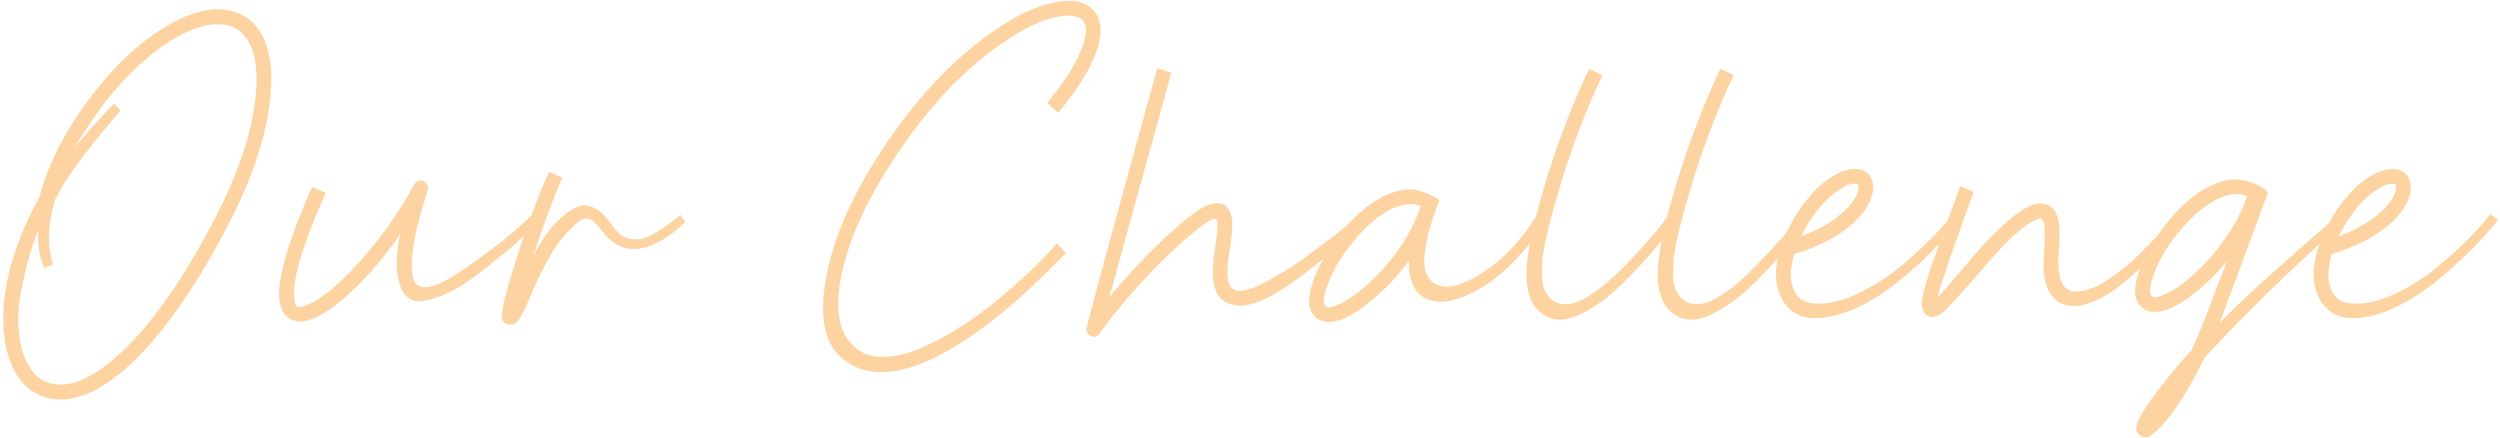 <svg width="599" height="105" viewBox="0 0 599 105" fill="none" xmlns="http://www.w3.org/2000/svg">
<path d="M52.3 2.2C53.767 2.267 55.133 2.5 56.4 2.9C59.6 3.967 61.933 6.233 63.4 9.7C64.733 12.833 65.233 16.8 64.9 21.6C64.3 31.333 60.733 42.4 54.2 54.8C50.067 62.667 45.933 69.433 41.8 75.1C37.733 80.7 33.767 85.167 29.9 88.5C22.033 95.3 15.1 97.3 9.1 94.5C6.433 93.233 4.367 90.967 2.9 87.7C1.433 84.433 0.733 80.5 0.8 75.9C0.933 66.967 3.833 57.367 9.5 47.1C11.633 38.967 15.9 30.767 22.3 22.5C27.633 15.567 33.267 10.3 39.2 6.7C44 3.7 48.367 2.2 52.3 2.2ZM52.2 5.8C48.933 5.8 45.2 7.1 41 9.7C35.533 13.1 30.233 18.067 25.1 24.6C22.767 27.667 20.367 31.233 17.9 35.3C19.167 33.767 20.933 31.733 23.2 29.2C25.533 26.6 26.933 25.167 27.4 24.9L28.9 26.5C22.9 33.367 18.467 39.067 15.6 43.6C14.733 45 13.9 46.467 13.1 48C11.433 53.933 11.3 59.067 12.7 63.4L10.6 64.2C9.533 62 9.033 59 9.1 55.2C7.833 58.533 6.733 62.2 5.8 66.2C4.867 70.2 4.4 73.433 4.4 75.9C4.333 79.9 4.867 83.233 6 85.9C7.2 88.633 8.733 90.433 10.6 91.3C15.2 93.433 20.833 91.6 27.5 85.8C35.233 79.2 43.1 68.3 51.1 53.1C57.367 41.167 60.8 30.567 61.4 21.3C61.667 17.1 61.233 13.7 60.1 11.1C59.033 8.633 57.433 7.033 55.3 6.3C54.367 5.967 53.333 5.8 52.2 5.8Z" fill="#FDD4A1"/>
<path d="M100.762 43.2C101.362 43.2 101.829 43.467 102.162 44C102.562 44.467 102.663 45 102.463 45.6C99.329 55.267 98.129 62.133 98.862 66.2C99.596 70.2 103.696 69.633 111.162 64.5C118.696 59.3 124.229 54.833 127.762 51.1L129.463 53C129.263 53.133 128.996 53.4 128.663 53.8C126.463 55.733 124.662 57.333 123.262 58.6C121.862 59.8 119.796 61.5 117.062 63.7C114.396 65.833 112.096 67.5 110.162 68.7C108.229 69.833 106.163 70.767 103.963 71.5C101.829 72.233 100.096 72.367 98.763 71.9C97.162 71.3 96.062 69.667 95.463 67C94.796 64.467 94.929 60.867 95.862 56.2C93.662 59.333 91.362 62.267 88.963 65C83.696 70.8 79.162 74.533 75.362 76.2C74.229 76.667 73.196 76.933 72.263 77C71.396 77.067 70.463 76.867 69.463 76.4C67.796 75.467 66.929 73.567 66.862 70.7C66.796 65.5 69.429 56.867 74.763 44.8L78.062 46.2C72.862 57.8 70.329 65.933 70.463 70.6C70.463 72.133 70.696 73.067 71.162 73.4C71.696 73.667 72.629 73.5 73.963 72.9C77.296 71.433 81.396 68 86.263 62.6C91.329 56.933 95.662 50.8 99.263 44.2C99.596 43.6 100.096 43.267 100.762 43.2Z" fill="#FDD4A1"/>
<path d="M131.536 41.2L134.736 42.6C132.469 47.733 130.169 53.933 127.836 61.2C129.436 58.133 131.136 55.6 132.936 53.6C134.736 51.733 136.369 50.467 137.836 49.8C139.303 49.067 140.736 49.033 142.136 49.7C143.603 50.3 145.036 51.633 146.436 53.7C147.236 54.767 148.003 55.633 148.736 56.3C149.536 56.9 150.369 57.233 151.236 57.3C152.103 57.367 152.903 57.333 153.636 57.2C154.436 57.067 155.403 56.7 156.536 56.1C157.669 55.433 158.669 54.8 159.536 54.2C160.403 53.533 161.569 52.633 163.036 51.5L164.236 53.2C155.703 61.133 148.969 61.767 144.036 55.1C143.236 54.1 142.636 53.433 142.236 53.1C141.903 52.7 141.403 52.467 140.736 52.4C140.136 52.267 139.436 52.5 138.636 53.1C137.836 53.7 136.803 54.7 135.536 56.1C133.136 58.7 130.636 62.933 128.036 68.8C126.436 72.467 125.603 74.367 125.536 74.5C125.069 75.367 124.669 76.033 124.336 76.5C124.136 76.833 123.903 77.1 123.636 77.3C123.236 77.633 122.769 77.8 122.236 77.8C122.236 77.8 122.203 77.8 122.136 77.8C121.403 77.733 120.869 77.467 120.536 77C120.403 76.733 120.303 76.433 120.236 76.1C120.236 75.833 120.236 75.467 120.236 75C120.369 74.333 120.536 73.467 120.736 72.4C121.269 70.2 122.069 67.367 123.136 63.9C125.736 55.5 128.536 47.933 131.536 41.2Z" fill="#FDD4A1"/>
<path d="M256.283 0.2C258.149 0.2 259.716 0.667 260.983 1.6C262.783 2.867 263.683 4.767 263.683 7.3C263.683 12.233 260.316 18.8 253.583 27L250.883 24.7C254.016 20.9 256.349 17.5 257.883 14.5C259.416 11.433 260.183 9.033 260.183 7.3C260.183 5.967 259.783 5.033 258.983 4.5C258.049 3.833 256.649 3.6 254.783 3.8C250.116 4.333 244.516 7.033 237.983 11.9C230.383 17.5 223.383 24.867 216.983 34C208.849 45.467 203.749 55.967 201.683 65.5C199.949 73.767 200.883 79.567 204.483 82.9C206.283 84.633 208.616 85.5 211.483 85.5C214.349 85.5 217.349 84.833 220.483 83.5C223.683 82.1 226.916 80.367 230.183 78.3C233.516 76.167 236.683 73.833 239.683 71.3C242.683 68.767 245.349 66.4 247.683 64.2C250.016 61.933 251.849 59.967 253.183 58.3L255.383 60.6C253.583 62.467 251.716 64.333 249.783 66.2C247.916 68.067 245.583 70.233 242.783 72.7C239.983 75.1 237.249 77.267 234.583 79.2C231.916 81.133 229.016 82.967 225.883 84.7C222.816 86.367 219.916 87.567 217.183 88.3C214.449 89.1 211.716 89.333 208.983 89C206.316 88.667 203.916 87.633 201.783 85.9C197.249 82.1 196.083 75.067 198.283 64.8C200.416 54.733 205.683 43.767 214.083 31.9C220.749 22.5 228.016 14.867 235.883 9C242.883 3.8 249.049 0.9 254.383 0.3C255.049 0.233 255.683 0.2 256.283 0.2Z" fill="#FDD4A1"/>
<path d="M277.263 16.4L280.663 17.4C280.197 19.133 278.763 24.333 276.363 33C273.963 41.6 271.83 49.267 269.963 56C268.163 62.667 266.797 67.7 265.863 71.1C270.797 65.167 275.83 59.9 280.963 55.3C283.43 53.1 285.463 51.467 287.063 50.4C288.997 49.133 290.63 48.567 291.963 48.7C292.897 48.767 293.663 49.2 294.263 50C294.663 50.6 294.963 51.367 295.163 52.3C295.363 53.833 295.23 56.1 294.763 59.1C293.963 63.633 293.897 66.633 294.563 68.1C294.963 69.1 295.763 69.633 296.963 69.7C298.23 69.7 299.763 69.267 301.563 68.4C303.363 67.533 305.163 66.567 306.963 65.5C308.763 64.433 310.763 63.1 312.963 61.5C315.23 59.833 317.063 58.467 318.463 57.4C319.93 56.267 321.497 55.033 323.163 53.7C324.83 52.3 325.73 51.567 325.863 51.5L327.263 53.6C326.597 54.067 324.563 55.733 321.163 58.6C317.83 61.467 314.497 64.133 311.163 66.6C307.83 69.067 305.03 70.8 302.763 71.8C301.43 72.4 300.097 72.833 298.763 73.1C297.497 73.367 296.097 73.267 294.563 72.8C293.097 72.333 292.03 71.333 291.363 69.8C290.363 67.667 290.33 63.9 291.263 58.5C291.53 56.9 291.663 55.533 291.663 54.4C291.73 53.267 291.597 52.633 291.263 52.5C290.93 52.3 290.163 52.6 288.963 53.4C287.563 54.333 285.697 55.833 283.363 57.9C279.897 60.967 276.497 64.333 273.163 68C269.897 71.667 267.463 74.567 265.863 76.7L263.463 79.9C263.263 80.233 262.963 80.467 262.563 80.6C262.097 80.733 261.697 80.7 261.363 80.5C260.963 80.3 260.663 80.033 260.463 79.7C260.263 79.3 260.23 78.9 260.363 78.5C260.897 75.967 266.53 55.267 277.263 16.4Z" fill="#FDD4A1"/>
<path d="M337.99 45.4C340.057 45.467 342.356 46.3 344.89 47.9C342.956 52.833 341.79 57.033 341.39 60.5C340.99 63.633 341.457 65.867 342.79 67.2C344.123 68.533 345.957 68.967 348.29 68.5C350.623 67.967 353.156 66.767 355.89 64.9C358.556 63.1 361.023 60.9 363.29 58.3C365.557 55.7 367.19 53.4 368.19 51.4L370.49 52.7C367.89 57.033 364.59 61.033 360.59 64.7C356.59 68.367 352.423 70.767 348.09 71.9C345.89 72.5 343.89 72.433 342.09 71.7C340.157 70.967 338.857 69.5 338.19 67.3C337.723 65.9 337.523 64.3 337.59 62.5C335.323 65.567 332.79 68.333 329.99 70.8C326.923 73.6 324.123 75.5 321.59 76.5C320.123 77.033 318.823 77.233 317.69 77.1C316.223 76.9 315.123 76.2 314.39 75C313.723 73.933 313.523 72.5 313.79 70.7C313.99 69.167 314.49 67.467 315.29 65.6C316.957 61.8 319.29 58.133 322.29 54.6C325.69 50.667 329.157 47.967 332.69 46.5C334.157 45.9 335.623 45.533 337.09 45.4C337.357 45.4 337.657 45.4 337.99 45.4ZM337.79 48.9C336.657 48.9 335.39 49.2 333.99 49.8C331.057 51.067 328.057 53.467 324.99 57C322.19 60.2 320.057 63.533 318.59 67C317.923 68.6 317.49 70 317.29 71.2C317.157 72.133 317.19 72.8 317.39 73.2C317.523 73.4 317.757 73.533 318.09 73.6C318.623 73.667 319.357 73.5 320.29 73.1C322.423 72.3 324.857 70.667 327.59 68.2C330.39 65.733 332.957 62.833 335.29 59.5C337.623 56.1 339.323 52.733 340.39 49.4C339.656 49.067 338.957 48.9 338.29 48.9C338.09 48.9 337.923 48.9 337.79 48.9Z" fill="#FDD4A1"/>
<path d="M380.759 16.5L383.959 18C380.425 25.4 377.259 33.533 374.459 42.4C371.725 51.267 370.092 57.767 369.559 61.9C369.492 63.433 369.459 65.033 369.459 66.7C369.525 68.3 370.059 69.733 371.059 71C372.059 72.267 373.459 72.9 375.259 72.9C376.992 72.9 379.159 72 381.759 70.2C384.359 68.4 386.859 66.233 389.259 63.7C391.725 61.167 393.892 58.833 395.759 56.7C397.625 54.5 399.025 52.667 399.959 51.2L401.659 52.6C400.192 54.933 398.225 57.567 395.759 60.5C393.292 63.367 390.592 66.2 387.659 69C384.725 71.733 381.725 73.833 378.659 75.3C375.659 76.7 373.159 76.967 371.159 76.1C370.092 75.633 369.159 75 368.359 74.2C367.559 73.333 366.959 72.3 366.559 71.1C365.692 68.633 365.525 65.433 366.059 61.5C366.592 57.033 368.259 50.3 371.059 41.3C373.925 32.3 377.159 24.033 380.759 16.5Z" fill="#FDD4A1"/>
<path d="M412.204 16.5L415.404 18C411.871 25.4 408.704 33.533 405.904 42.4C403.171 51.267 401.537 57.767 401.004 61.9C400.937 63.433 400.904 65.033 400.904 66.7C400.971 68.3 401.504 69.733 402.504 71C403.504 72.267 404.904 72.9 406.704 72.9C408.437 72.9 410.604 72 413.204 70.2C415.804 68.4 418.304 66.233 420.704 63.7C423.171 61.167 425.337 58.833 427.204 56.7C429.071 54.5 430.471 52.667 431.404 51.2L433.104 52.6C431.637 54.933 429.671 57.567 427.204 60.5C424.737 63.367 422.037 66.2 419.104 69C416.171 71.733 413.171 73.833 410.104 75.3C407.104 76.7 404.604 76.967 402.604 76.1C401.537 75.633 400.604 75 399.804 74.2C399.004 73.333 398.404 72.3 398.004 71.1C397.137 68.633 396.971 65.433 397.504 61.5C398.037 57.033 399.704 50.3 402.504 41.3C405.371 32.3 408.604 24.033 412.204 16.5Z" fill="#FDD4A1"/>
<path d="M444.649 40.5C446.116 40.5 447.249 41.067 448.049 42.2C448.716 43.133 448.949 44.333 448.749 45.8C448.349 48.533 446.616 51.233 443.549 53.9C440.083 56.833 435.516 59.167 429.849 60.9C429.183 63.433 428.949 65.5 429.149 67.1C429.483 69.033 430.116 70.433 431.049 71.3C431.849 72.1 433.016 72.567 434.549 72.7C437.616 72.967 441.016 72.233 444.749 70.5C448.549 68.767 452.016 66.6 455.149 64C458.349 61.333 461.049 58.867 463.249 56.6C465.449 54.333 466.983 52.567 467.849 51.3L469.749 52.7C467.683 55.233 465.349 57.8 462.749 60.4C460.216 62.933 457.349 65.467 454.149 68C450.949 70.533 447.583 72.567 444.049 74.1C440.516 75.633 437.283 76.333 434.349 76.2C432.083 76.133 430.183 75.367 428.649 73.9C427.116 72.433 426.116 70.367 425.649 67.7C425.183 64.367 425.949 60.467 427.949 56C429.816 51.8 432.283 48.2 435.349 45.2V45.1C438.883 41.9 441.983 40.367 444.649 40.5ZM444.449 44C442.849 43.933 440.649 45.167 437.849 47.7L437.749 47.8C435.349 50.2 433.283 53.133 431.549 56.6C435.549 55.133 438.749 53.333 441.149 51.2C443.616 49.133 444.983 47.167 445.249 45.3C445.316 44.767 445.283 44.4 445.149 44.2C445.016 44.067 444.783 44 444.449 44Z" fill="#FDD4A1"/>
<path d="M469.682 44.6L472.882 46C467.615 60.467 464.749 68.833 464.282 71.1C464.282 71.167 464.282 71.233 464.282 71.3C464.215 71.367 464.182 71.4 464.182 71.4C465.449 70 467.149 68.033 469.282 65.5C471.415 62.967 473.182 60.933 474.582 59.4C475.982 57.8 477.549 56.2 479.282 54.6C481.415 52.533 483.415 50.967 485.282 49.9C487.349 48.767 489.082 48.467 490.482 49C491.949 49.6 492.882 51 493.282 53.2C493.549 54.867 493.549 57.2 493.282 60.2C492.815 66 493.882 69.2 496.482 69.8C497.682 69.933 499.015 69.767 500.482 69.3C501.949 68.833 503.415 68.1 504.882 67.1C506.415 66.1 507.882 65.033 509.282 63.9C510.682 62.767 512.082 61.467 513.482 60C514.949 58.533 516.149 57.3 517.082 56.3C518.015 55.3 518.982 54.2 519.982 53C521.049 51.8 521.649 51.133 521.782 51L523.582 52.7C518.915 58.1 514.749 62.467 511.082 65.8C507.482 69.133 504.115 71.367 500.982 72.5C499.182 73.167 497.582 73.433 496.182 73.3C494.515 73.167 493.115 72.5 491.982 71.3C489.982 69.167 489.249 65.367 489.782 59.9C489.982 57.167 489.982 55.133 489.782 53.8C489.582 52.933 489.349 52.467 489.082 52.4C488.815 52.267 488.149 52.467 487.082 53C485.482 53.867 483.682 55.267 481.682 57.2C480.015 58.733 477.515 61.467 474.182 65.4C470.849 69.267 468.182 72.2 466.182 74.2C464.449 75.933 462.915 76.367 461.582 75.5C460.915 75.1 460.549 74.3 460.482 73.1C460.415 72.433 460.515 71.533 460.782 70.4C460.982 69.533 461.249 68.567 461.582 67.5C461.849 66.433 462.282 65.067 462.882 63.4C463.482 61.667 464.049 60.1 464.582 58.7C465.049 57.233 465.815 55.067 466.882 52.2C467.949 49.267 468.882 46.733 469.682 44.6Z" fill="#FDD4A1"/>
<path d="M535.486 43C536.886 43 538.386 43.3 539.986 43.9C541.586 44.5 542.719 45.267 543.386 46.2L531.886 77.3C533.819 75.3 536.286 72.9 539.286 70.1C542.353 67.3 546.153 63.9 550.686 59.9C555.286 55.9 558.686 52.867 560.886 50.8L562.386 52.4C547.319 66 535.886 77.167 528.086 85.9C525.486 91.3 522.786 95.867 519.986 99.6C518.386 101.667 516.986 103.133 515.786 104C515.519 104.267 515.219 104.467 514.886 104.6C514.419 104.8 513.919 104.833 513.386 104.7C513.053 104.633 512.753 104.433 512.486 104.1C512.153 103.767 511.953 103.467 511.886 103.2C511.819 102.8 511.853 102.367 511.986 101.9C512.253 100.7 513.219 98.9 514.886 96.5C516.819 93.7 519.386 90.433 522.586 86.7C523.186 85.967 524.019 85.033 525.086 83.9C526.086 81.767 527.019 79.6 527.886 77.4L533.586 62.5C531.853 64.7 529.986 66.667 527.986 68.4C524.853 71.2 522.019 73.1 519.486 74.1C518.019 74.633 516.719 74.833 515.586 74.7C514.119 74.5 513.019 73.8 512.286 72.6C511.619 71.533 511.419 70.1 511.686 68.3C511.886 66.767 512.386 65.067 513.186 63.2C514.853 59.4 517.186 55.733 520.186 52.2C523.586 48.267 527.053 45.567 530.586 44.1C532.053 43.5 533.519 43.133 534.986 43C535.186 43 535.353 43 535.486 43ZM535.686 46.5C534.553 46.5 533.319 46.8 531.986 47.4C528.986 48.667 525.953 51.067 522.886 54.6C520.086 57.8 517.953 61.133 516.486 64.6C515.819 66.2 515.386 67.6 515.186 68.8C515.053 69.733 515.119 70.4 515.386 70.8C515.519 71 515.719 71.133 515.986 71.2C516.586 71.267 517.319 71.1 518.186 70.7C520.386 69.9 522.853 68.267 525.586 65.8C528.319 63.333 530.853 60.433 533.186 57.1C535.586 53.7 537.319 50.333 538.386 47C537.653 46.667 536.919 46.5 536.186 46.5C536.053 46.5 535.886 46.5 535.686 46.5Z" fill="#FDD4A1"/>
<path d="M573.458 40.5C574.924 40.5 576.058 41.067 576.858 42.2C577.524 43.133 577.758 44.333 577.558 45.8C577.158 48.533 575.424 51.233 572.358 53.9C568.891 56.833 564.325 59.167 558.658 60.9C557.991 63.433 557.758 65.5 557.958 67.1C558.291 69.033 558.924 70.433 559.858 71.3C560.658 72.1 561.824 72.567 563.358 72.7C566.424 72.967 569.824 72.233 573.558 70.5C577.358 68.767 580.824 66.6 583.958 64C587.158 61.333 589.858 58.867 592.058 56.6C594.258 54.333 595.791 52.567 596.658 51.3L598.558 52.7C596.491 55.233 594.158 57.8 591.558 60.4C589.024 62.933 586.158 65.467 582.958 68C579.758 70.533 576.391 72.567 572.858 74.1C569.324 75.633 566.091 76.333 563.158 76.2C560.891 76.133 558.991 75.367 557.458 73.9C555.924 72.433 554.924 70.367 554.458 67.7C553.991 64.367 554.758 60.467 556.758 56C558.624 51.8 561.091 48.2 564.158 45.2V45.1C567.691 41.9 570.791 40.367 573.458 40.5ZM573.258 44C571.658 43.933 569.458 45.167 566.658 47.7L566.558 47.8C564.158 50.2 562.091 53.133 560.358 56.6C564.358 55.133 567.558 53.333 569.958 51.2C572.424 49.133 573.791 47.167 574.058 45.3C574.124 44.767 574.091 44.4 573.958 44.2C573.824 44.067 573.591 44 573.258 44Z" fill="#FDD4A1"/>
</svg>
